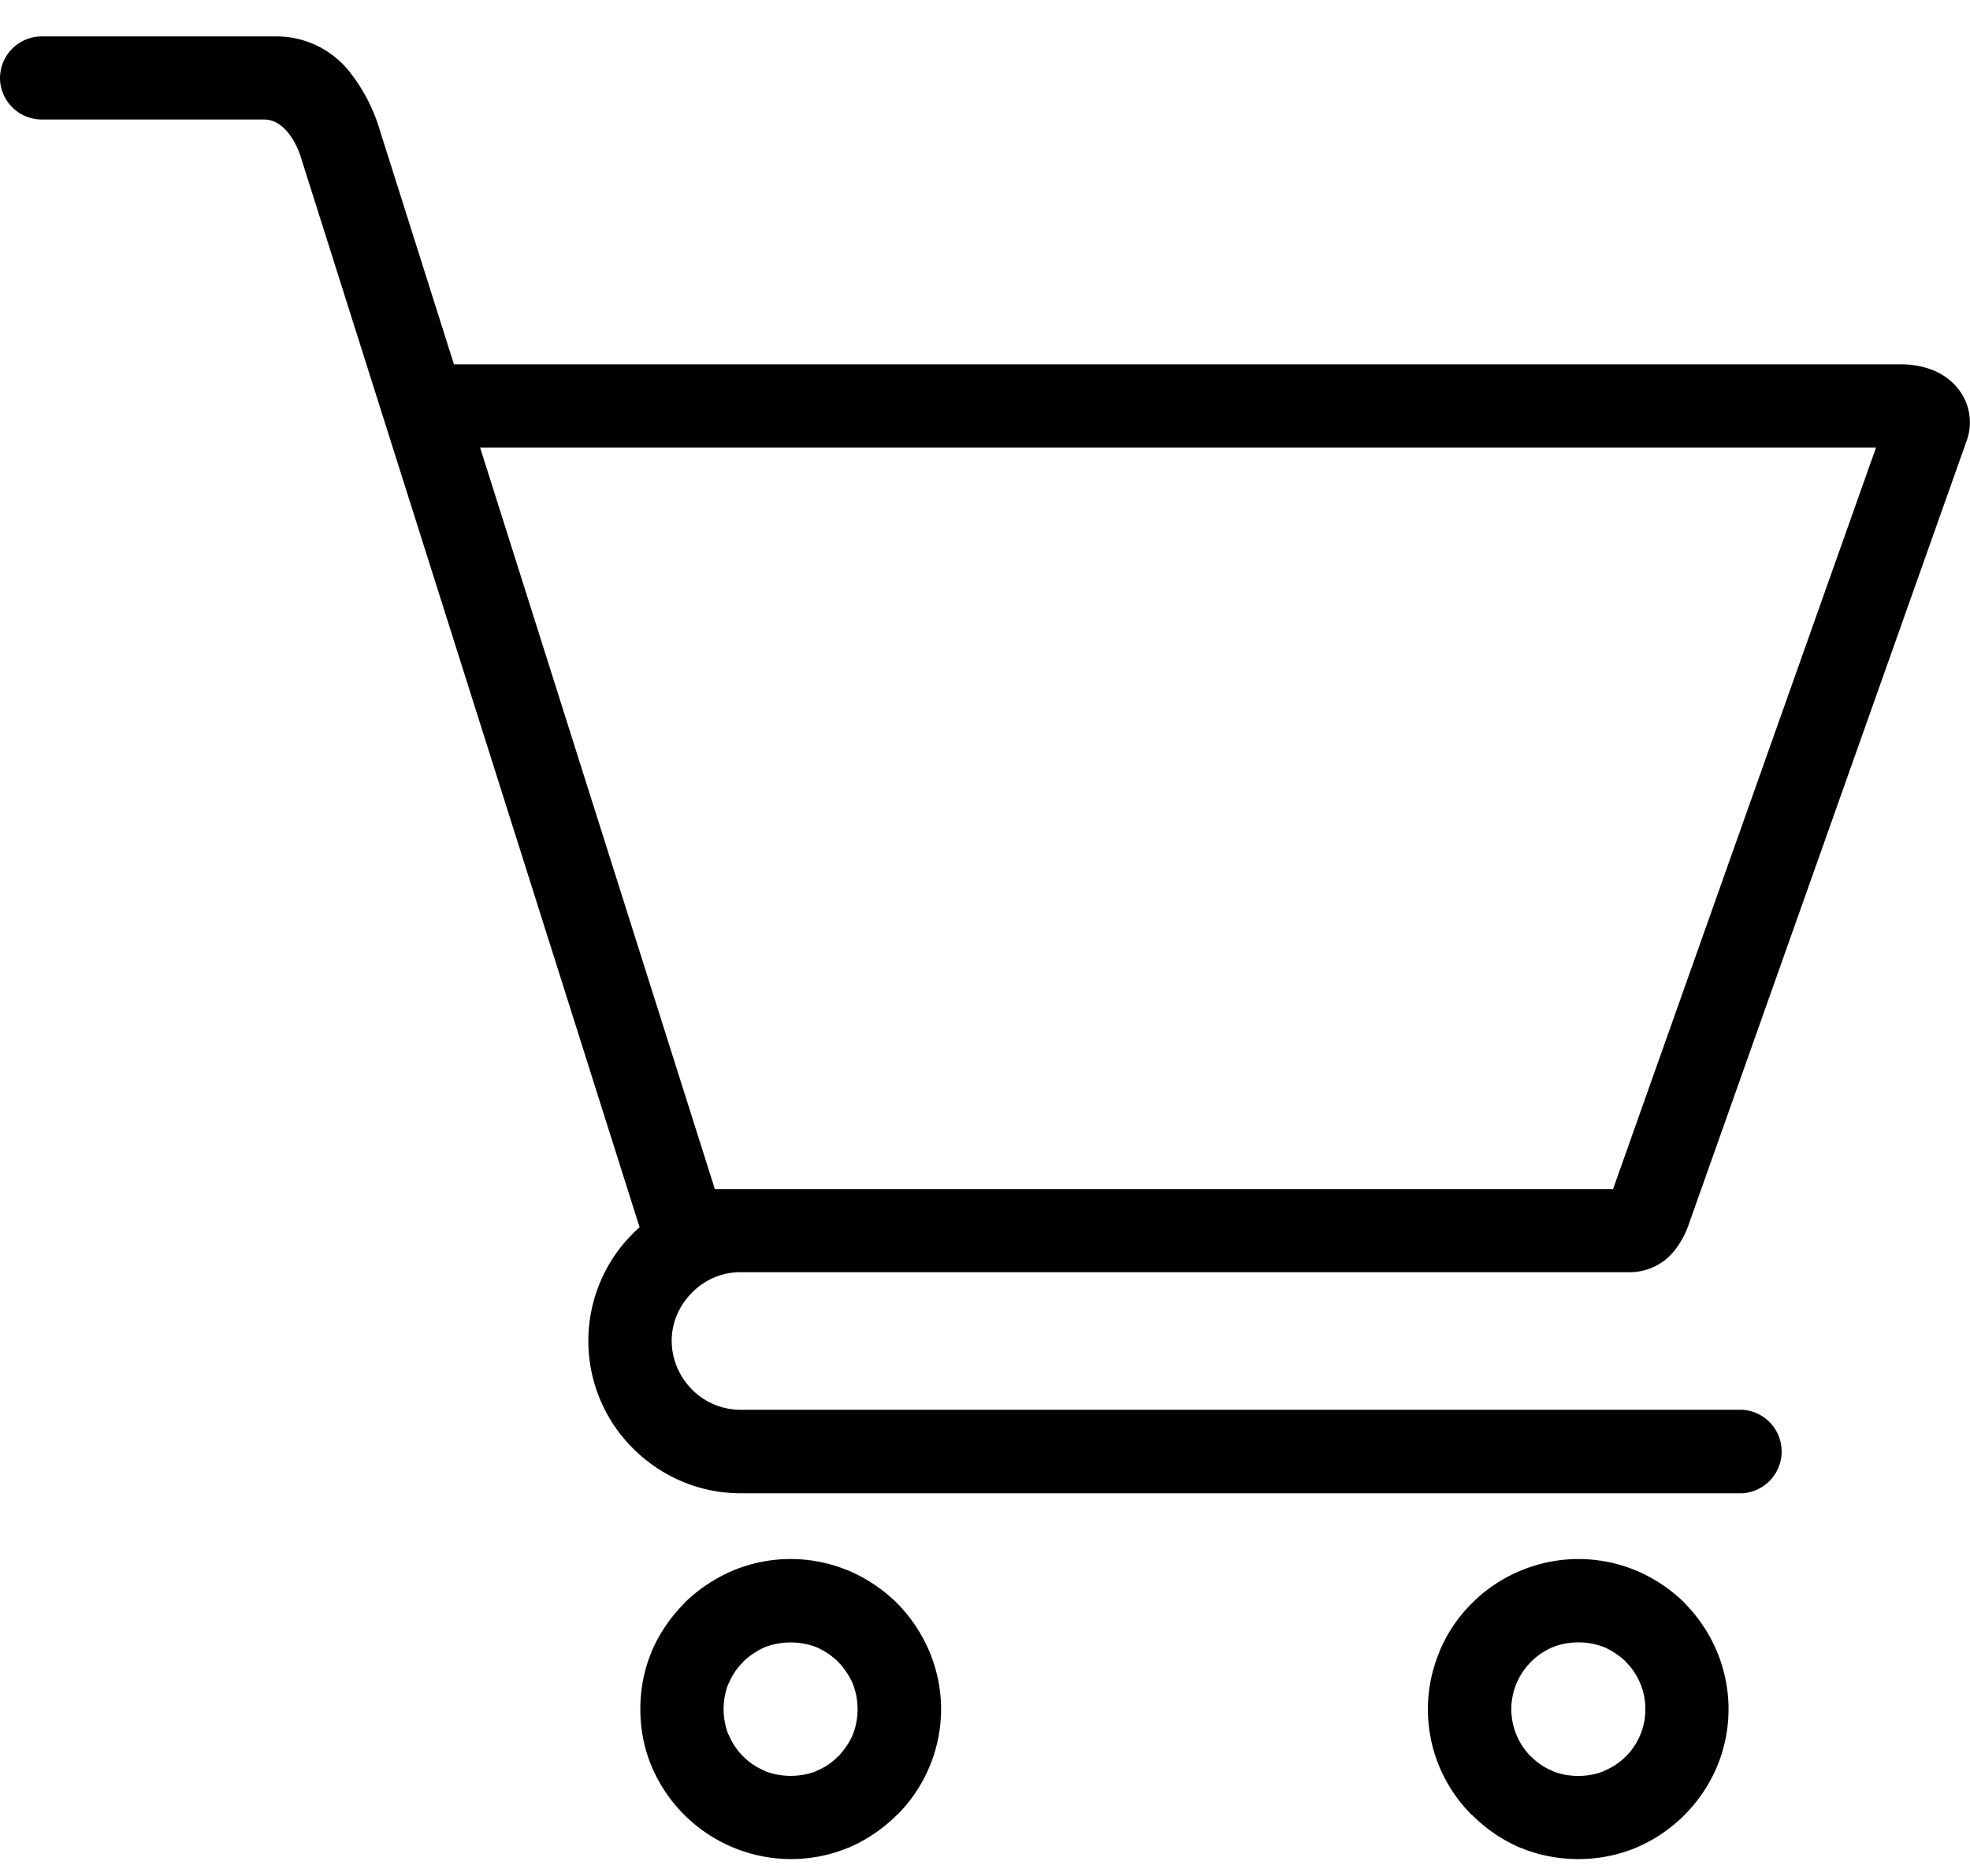 <svg xmlns="http://www.w3.org/2000/svg" width="21" height="20" fill="none"><path fill="#000" fill-rule="evenodd" d="M17.438 16.743a1.597 1.597 0 0 0-1.223 0 1.596 1.596 0 0 0-.521.346l-.003.003a1.585 1.585 0 0 0-.347.516v.003a1.588 1.588 0 0 0 .347 1.74h.003c.148.148.322.268.517.35h.003c.189.078.397.119.611.119.215 0 .42-.041.612-.12a1.625 1.625 0 0 0 .867-.868 1.588 1.588 0 0 0 0-1.221 1.608 1.608 0 0 0-.347-.52v-.003a1.662 1.662 0 0 0-.52-.346Zm.047 1.753a.702.702 0 0 1-.388.384v.003a.757.757 0 0 1-.546 0v-.003a.646.646 0 0 1-.23-.154h-.003a.74.74 0 0 1-.154-.233.712.712 0 0 1 .155-.774l.002-.003a.745.745 0 0 1 .23-.155.76.76 0 0 1 .55 0 .811.811 0 0 1 .23.154v.003a.702.702 0 0 1 .208.504.7.7 0 0 1-.054.274ZM9.04 16.743a1.597 1.597 0 0 0-1.224 0 1.675 1.675 0 0 0-.52.346v.003a1.643 1.643 0 0 0-.35.516v.003c-.08.188-.12.396-.12.61 0 .214.04.419.12.61a1.616 1.616 0 0 0 1.482.989c.214 0 .422-.041.611-.12h.003c.192-.081.369-.201.517-.349h.003a1.6 1.6 0 0 0 .47-1.13c0-.214-.045-.422-.123-.61a1.658 1.658 0 0 0-.347-.52h-.003v-.003a1.663 1.663 0 0 0-.52-.346Zm.05 1.753a.807.807 0 0 1-.155.23h-.003a.646.646 0 0 1-.23.154v.003a.772.772 0 0 1-.546 0v-.003a.685.685 0 0 1-.233-.154.682.682 0 0 1-.155-.233h-.003a.749.749 0 0 1 0-.545h.003a.67.67 0 0 1 .155-.23v-.003a.824.824 0 0 1 .23-.154.772.772 0 0 1 .55 0 .811.811 0 0 1 .23.154l.002.003a.807.807 0 0 1 .155.23.754.754 0 0 1 0 .548ZM20.848 4.114a.665.665 0 0 0-.277-.18.944.944 0 0 0-.31-.05H4.839l-.79-2.496A1.847 1.847 0 0 0 3.714.75a.996.996 0 0 0-.782-.362H.445A.446.446 0 0 0 0 .83c0 .243.199.444.445.444h2.367c.268-.003.388.38.388.38l3.618 11.43a1.617 1.617 0 0 0-.071 2.357c.297.297.703.479 1.147.479h10.682a.446.446 0 0 0 0-.89H7.894a.728.728 0 0 1-.516-.215.743.743 0 0 1-.218-.519c0-.201.085-.384.218-.516a.72.72 0 0 1 .516-.217h9.47a.607.607 0 0 0 .48-.223.935.935 0 0 0 .161-.296l2.96-8.347a.574.574 0 0 0-.117-.582v-.003.001Zm-3.654 8.563H7.62L5.118 4.772h14.88l-2.803 7.905Z" clip-rule="evenodd"/></svg>